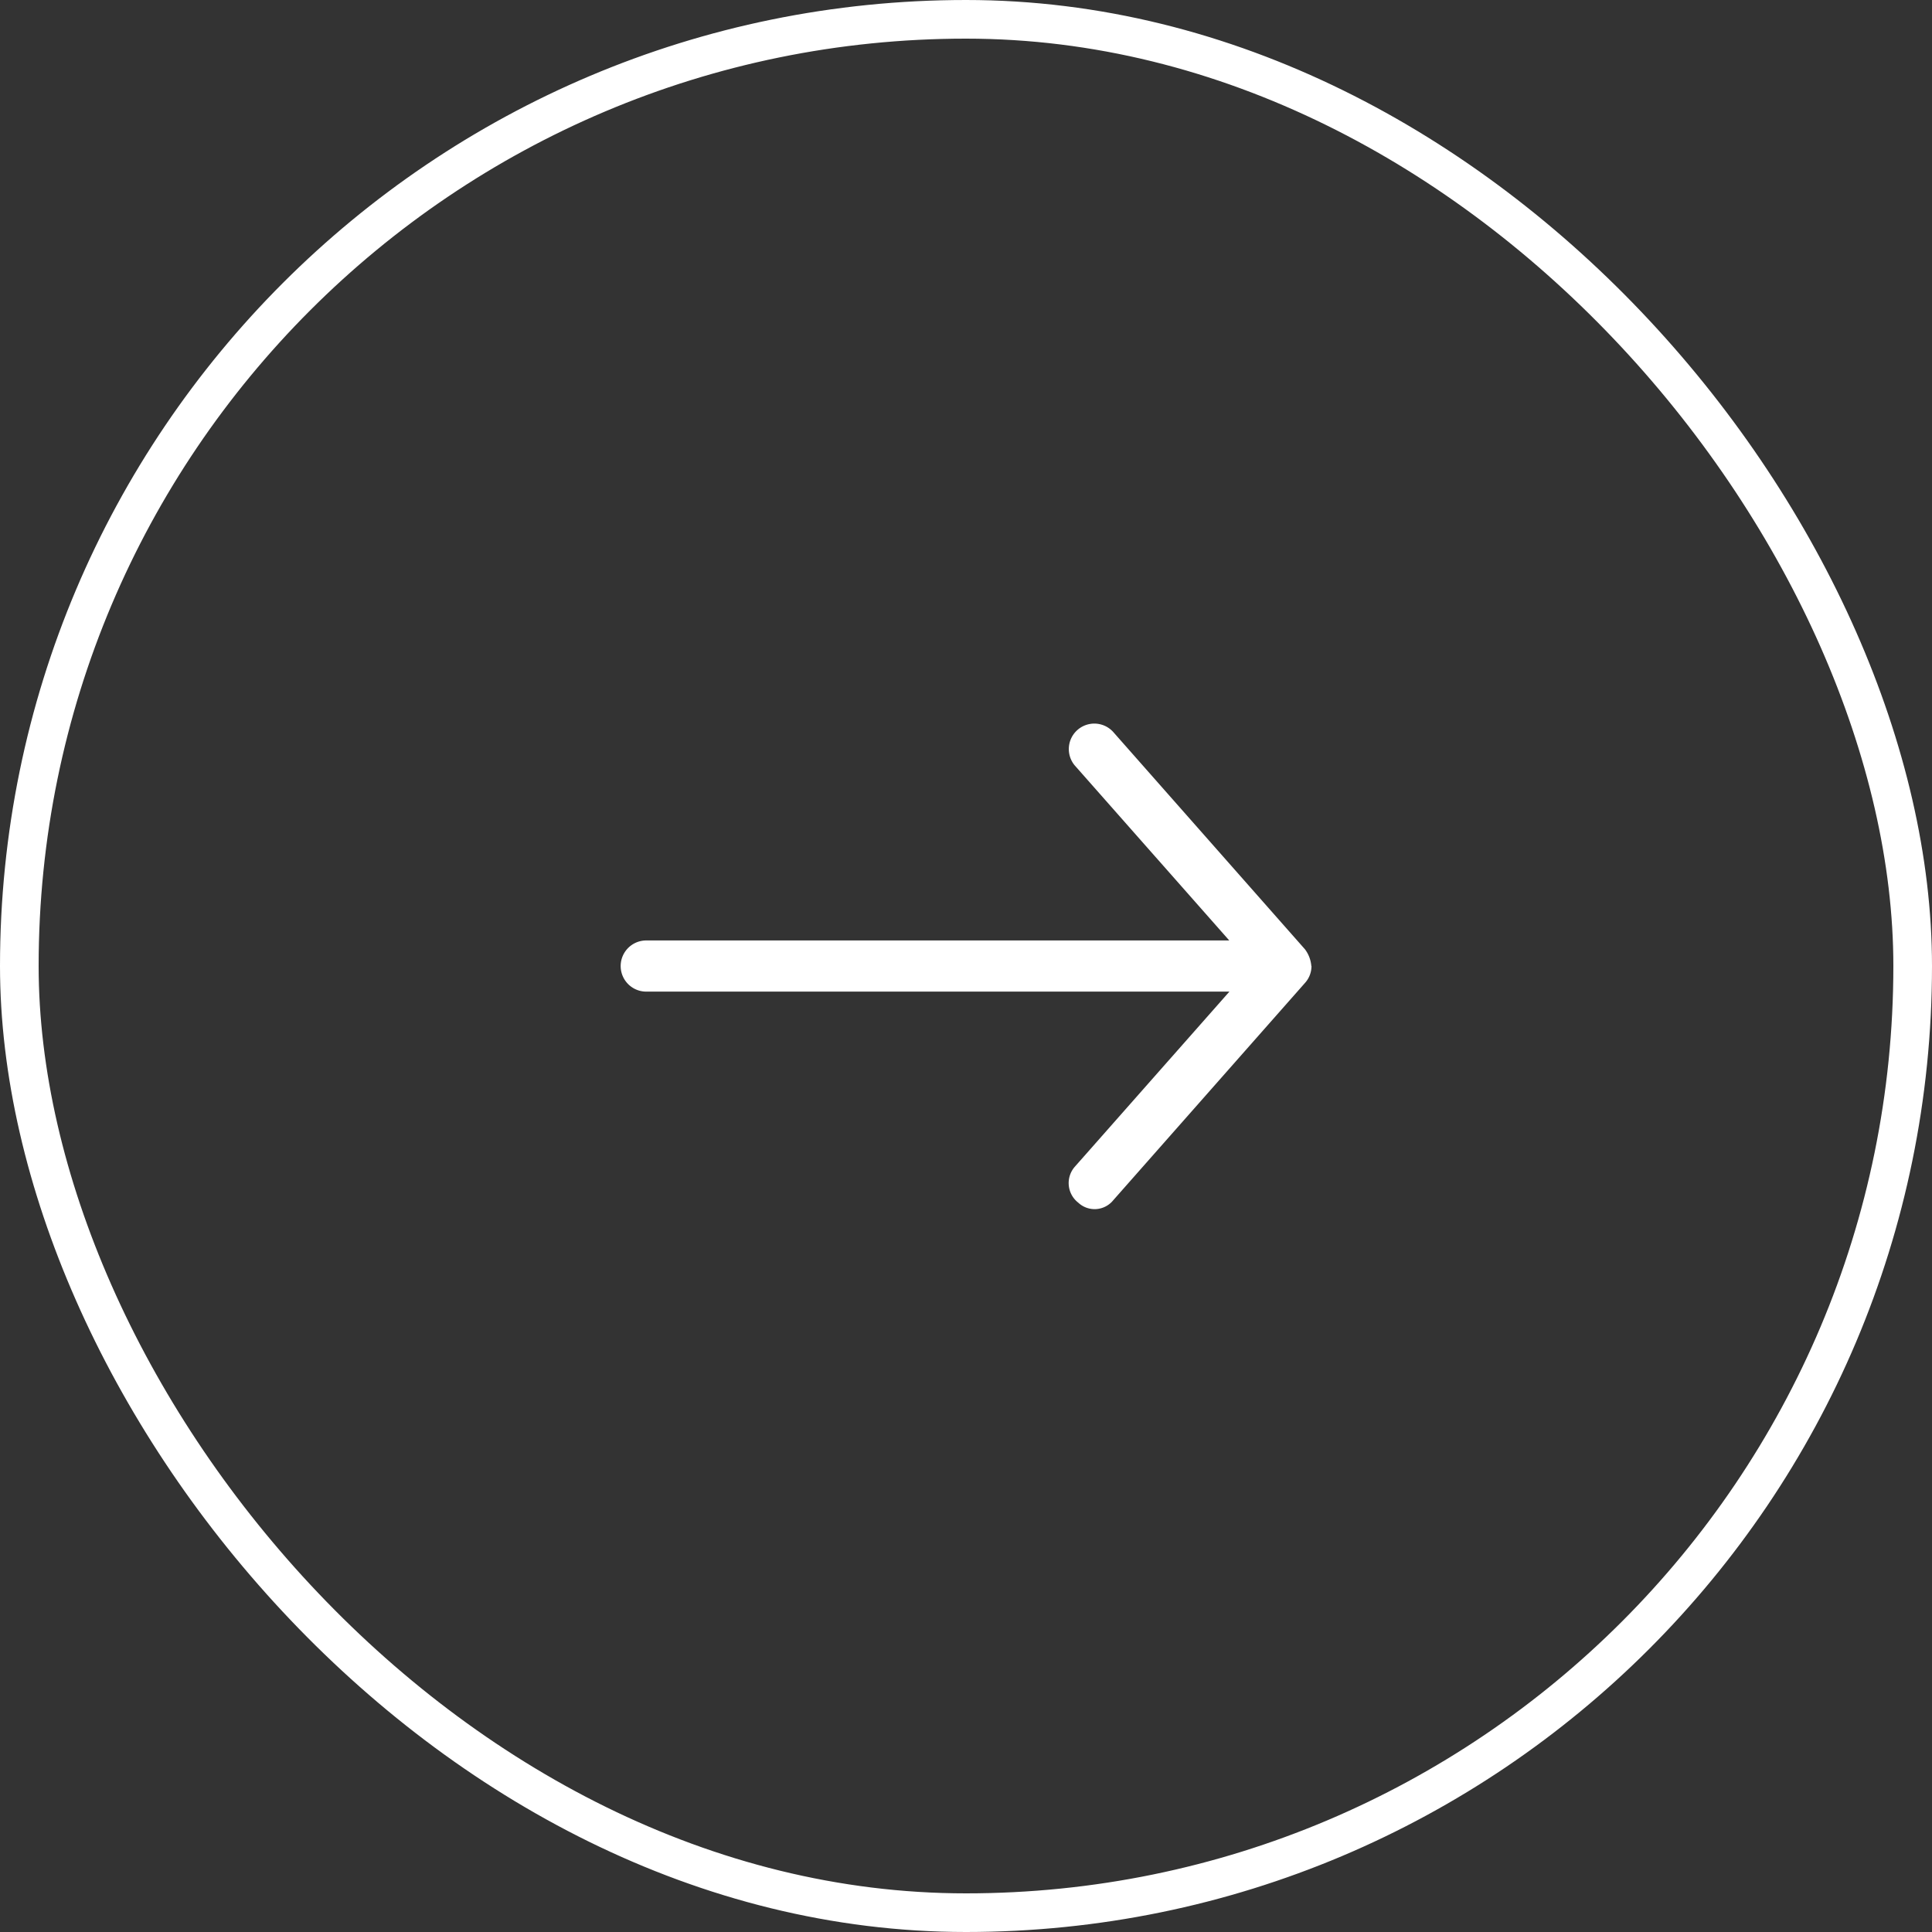 <svg xmlns="http://www.w3.org/2000/svg" width="50" height="50"><rect width="100%" height="100%" fill="#333333" stroke="none"/><g fill="none" stroke="#fff"><rect width="50" height="50" stroke="none" rx="25"/><rect width="49" height="49" x=".5" y=".5" rx="24.5"/></g><path fill="#fff" d="M33.937 25a.83.83 0 0 0-.166-.434l-4.965-5.627a.66.66 0 0 0-.993.869l4 4.531H16.725a.662.662 0 0 0 0 1.324h15.092l-4 4.531a.642.642 0 0 0 .087.93.62.62 0 0 0 .906-.061l4.965-5.627a.649.649 0 0 0 .166-.434Z"/></svg>